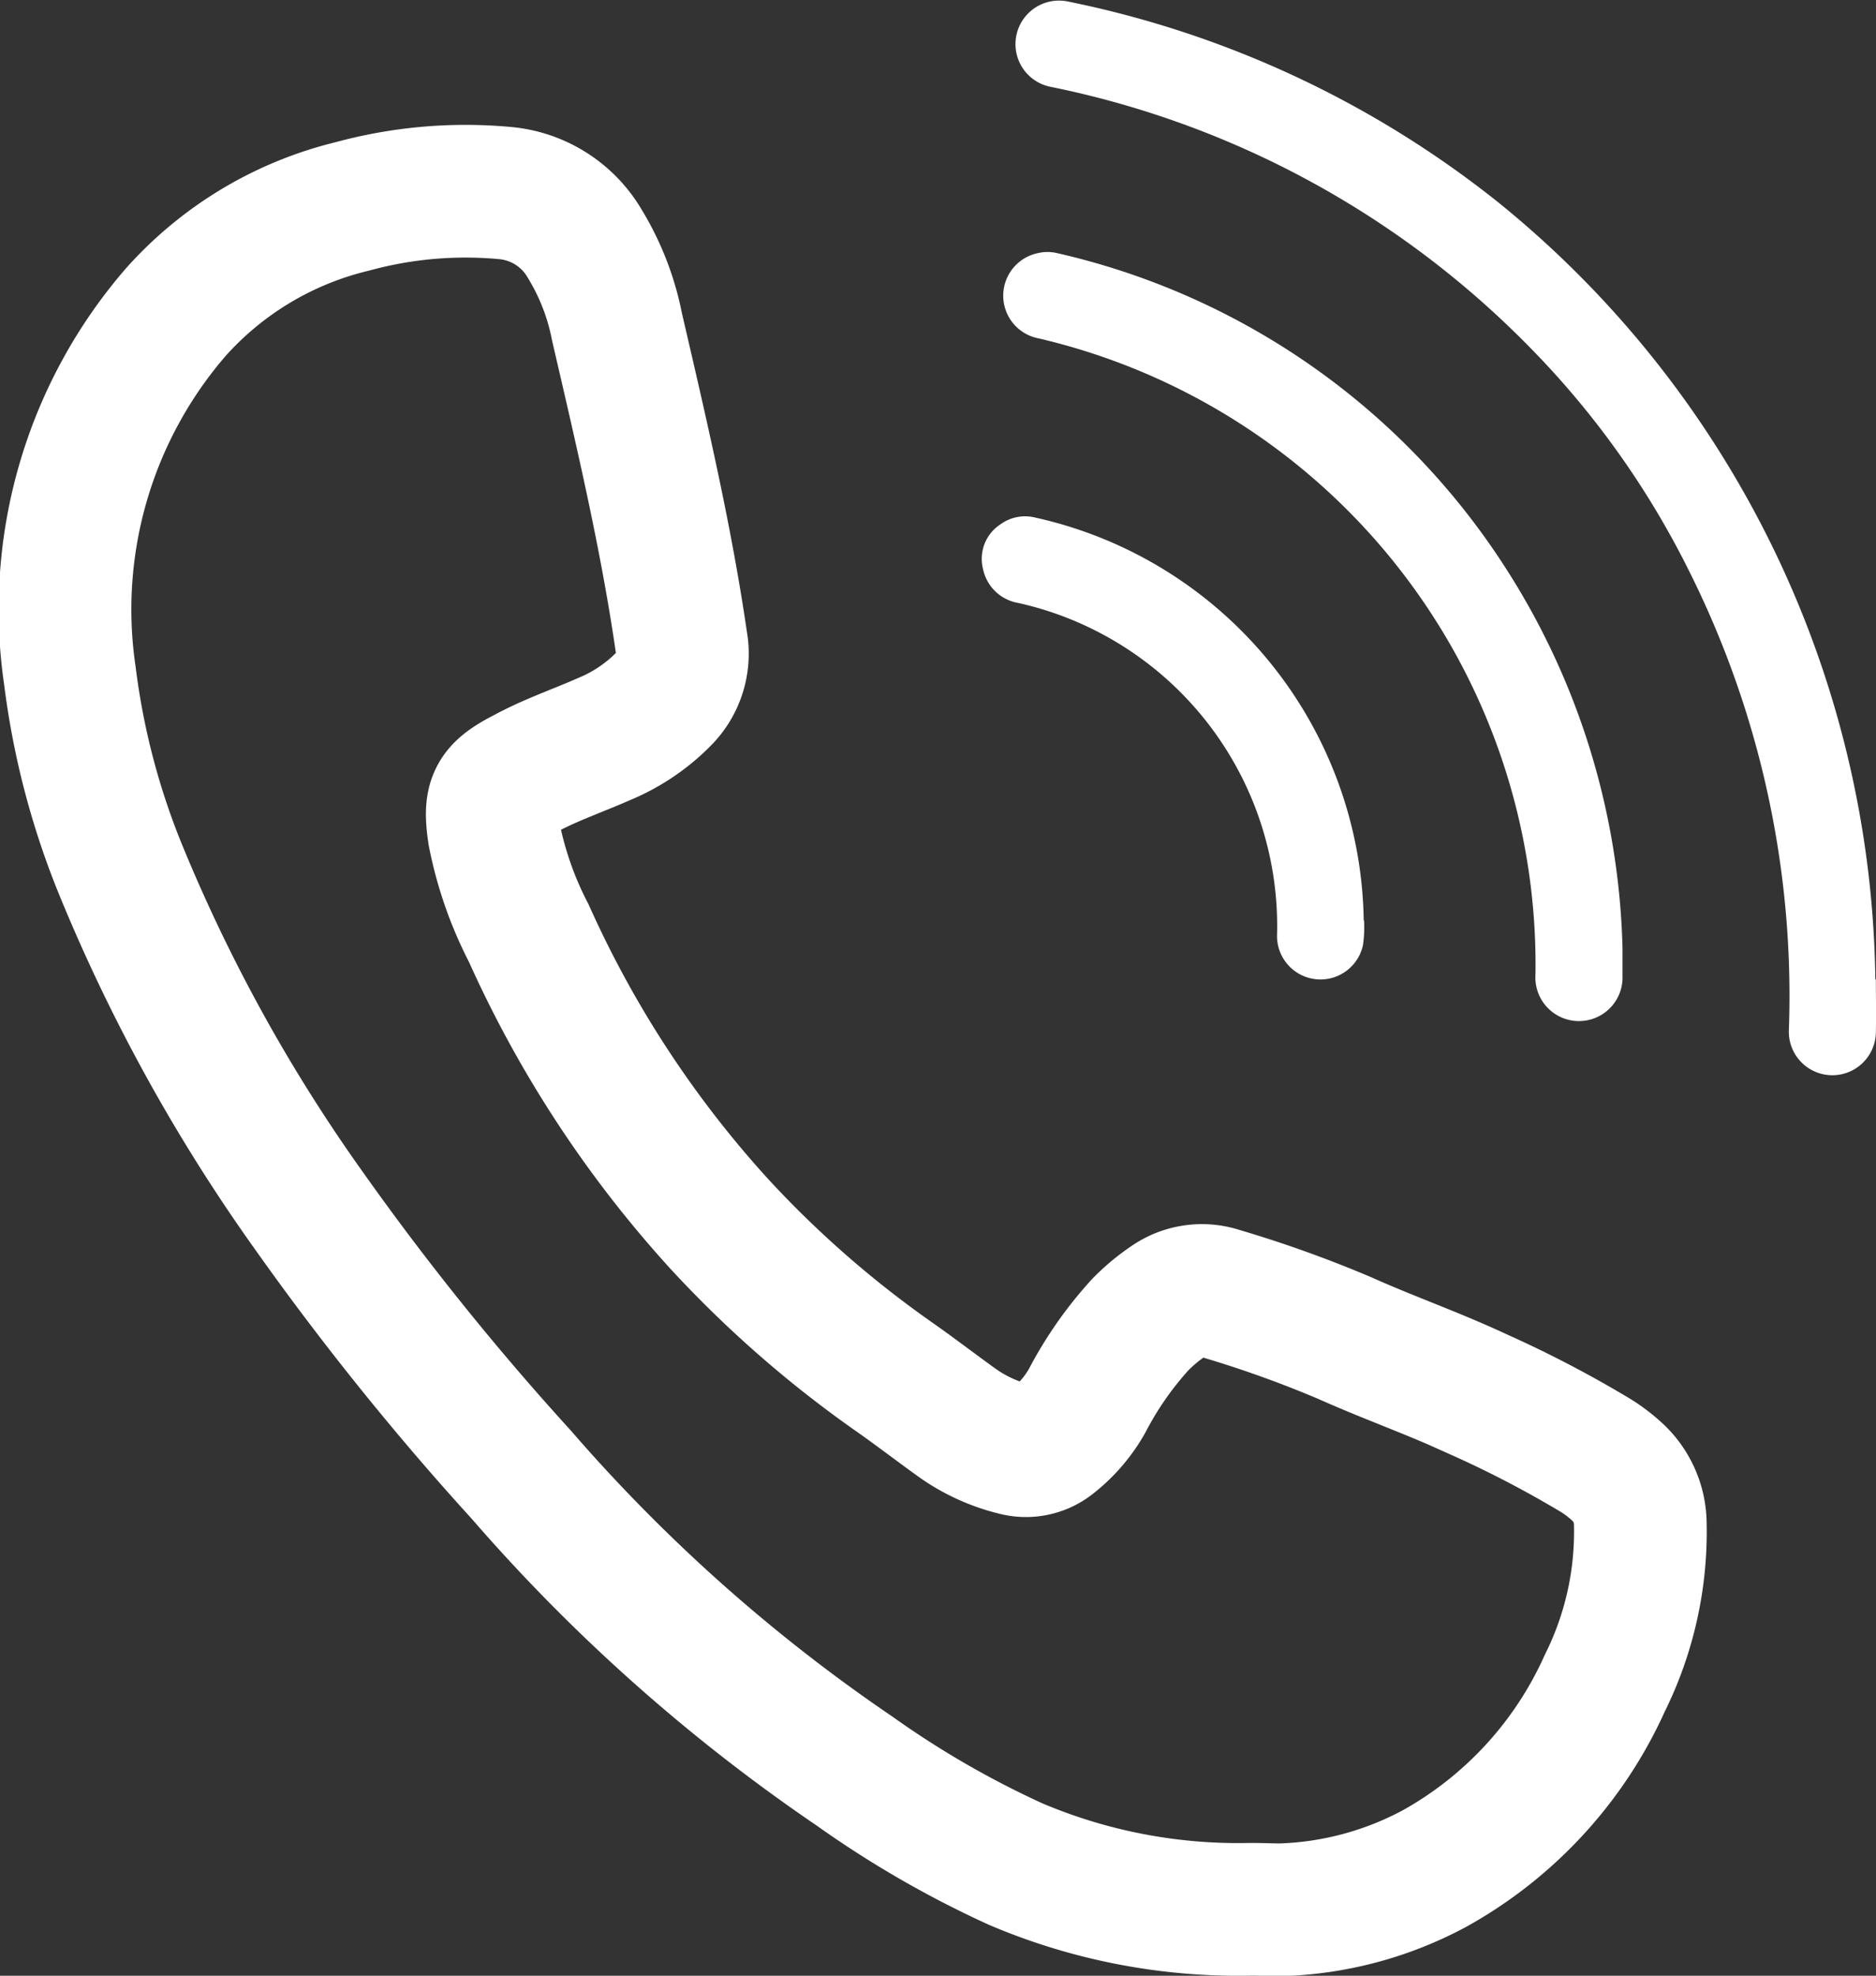 <svg xmlns="http://www.w3.org/2000/svg" width="28.278" height="29.779" viewBox="0 0 28.278 29.779">
  <rect x="0" y="0" width="28.278" height="29.779" fill="#333333" stroke="none"/>
  <g id="Group_1367" data-name="Group 1367" transform="translate(-1398.428 -525.678)">
    <g id="VEreDv" transform="translate(1413.232 525.678)">
      <g id="Group_740" data-name="Group 740" transform="translate(0 0)">
        <g id="Group_739" data-name="Group 739">
          <path id="Path_26833" data-name="Path 26833" d="M1887.488,632.126c0,.266.006.532,0,.8a.656.656,0,1,1-1.311-.044,14.3,14.3,0,0,0-1.5-6.9,13.111,13.111,0,0,0-2.432-3.407,14,14,0,0,0-7.2-3.9.656.656,0,1,1,.26-1.286,15.246,15.246,0,0,1,6.5,3.035,15.315,15.315,0,0,1,5.675,11.708Z" transform="translate(-1874.016 -617.367)" fill="#fff"/>
          <path id="Path_26834" data-name="Path 26834" d="M1883.553,634.286c0,.138,0,.278,0,.419a.657.657,0,1,1-1.312-.02,9.692,9.692,0,0,0-7.49-9.588.655.655,0,0,1-.01-1.285.627.627,0,0,1,.289,0,10.91,10.91,0,0,1,6.681,4.623A11.1,11.1,0,0,1,1883.553,634.286Z" transform="translate(-1873.9 -619.997)" fill="#fff"/>
          <path id="Path_26835" data-name="Path 26835" d="M1879.436,636.626a1.874,1.874,0,0,1-.016.371.655.655,0,0,1-1.295-.165,4.989,4.989,0,0,0-3.9-4.991.654.654,0,0,1-.533-.515.62.62,0,0,1,.263-.67.632.632,0,0,1,.534-.1,6.314,6.314,0,0,1,4.942,6.071Z" transform="translate(-1873.679 -622.753)" fill="#fff"/>
        </g>
      </g>
    </g>
    <path id="Path_26843" data-name="Path 26843" d="M1868.175,648.14a8.568,8.568,0,0,1-3.548-.683,14.752,14.752,0,0,1-2.425-1.4,25.952,25.952,0,0,1-5.021-4.465,41.845,41.845,0,0,1-3.22-4.005,25.459,25.459,0,0,1-2.792-5.044,11.483,11.483,0,0,1-.794-2.991,6.847,6.847,0,0,1,1.6-5.489,5.208,5.208,0,0,1,2.661-1.59,6.471,6.471,0,0,1,2.3-.2,1.552,1.552,0,0,1,1.2.765,3.793,3.793,0,0,1,.485,1.25c.365,1.575.737,3.148.97,4.75a.969.969,0,0,1-.266.86,2.711,2.711,0,0,1-.888.6c-.4.177-.817.318-1.2.526l-.029.015c-.453.236-.515.385-.44.89a5.581,5.581,0,0,0,.524,1.5,16.555,16.555,0,0,0,2.889,4.4,16.358,16.358,0,0,0,2.618,2.286c.321.225.631.464.949.692a2.543,2.543,0,0,0,.876.4.631.631,0,0,0,.559-.12,2.062,2.062,0,0,0,.529-.619,5.4,5.4,0,0,1,.8-1.143,2.739,2.739,0,0,1,.421-.351.875.875,0,0,1,.782-.116,17.446,17.446,0,0,1,1.875.672c.669.3,1.362.542,2.026.853a16.54,16.54,0,0,1,1.766.922,2.169,2.169,0,0,1,.292.22,1.077,1.077,0,0,1,.372.8,5.12,5.12,0,0,1-.535,2.407,6.02,6.02,0,0,1-2.567,2.794,5.233,5.233,0,0,1-2.332.622C1868.464,648.146,1868.319,648.14,1868.175,648.14Z" transform="translate(-450.893 -93.685)" fill="none" stroke="#fff" stroke-width="2"/>
  </g>
</svg>
